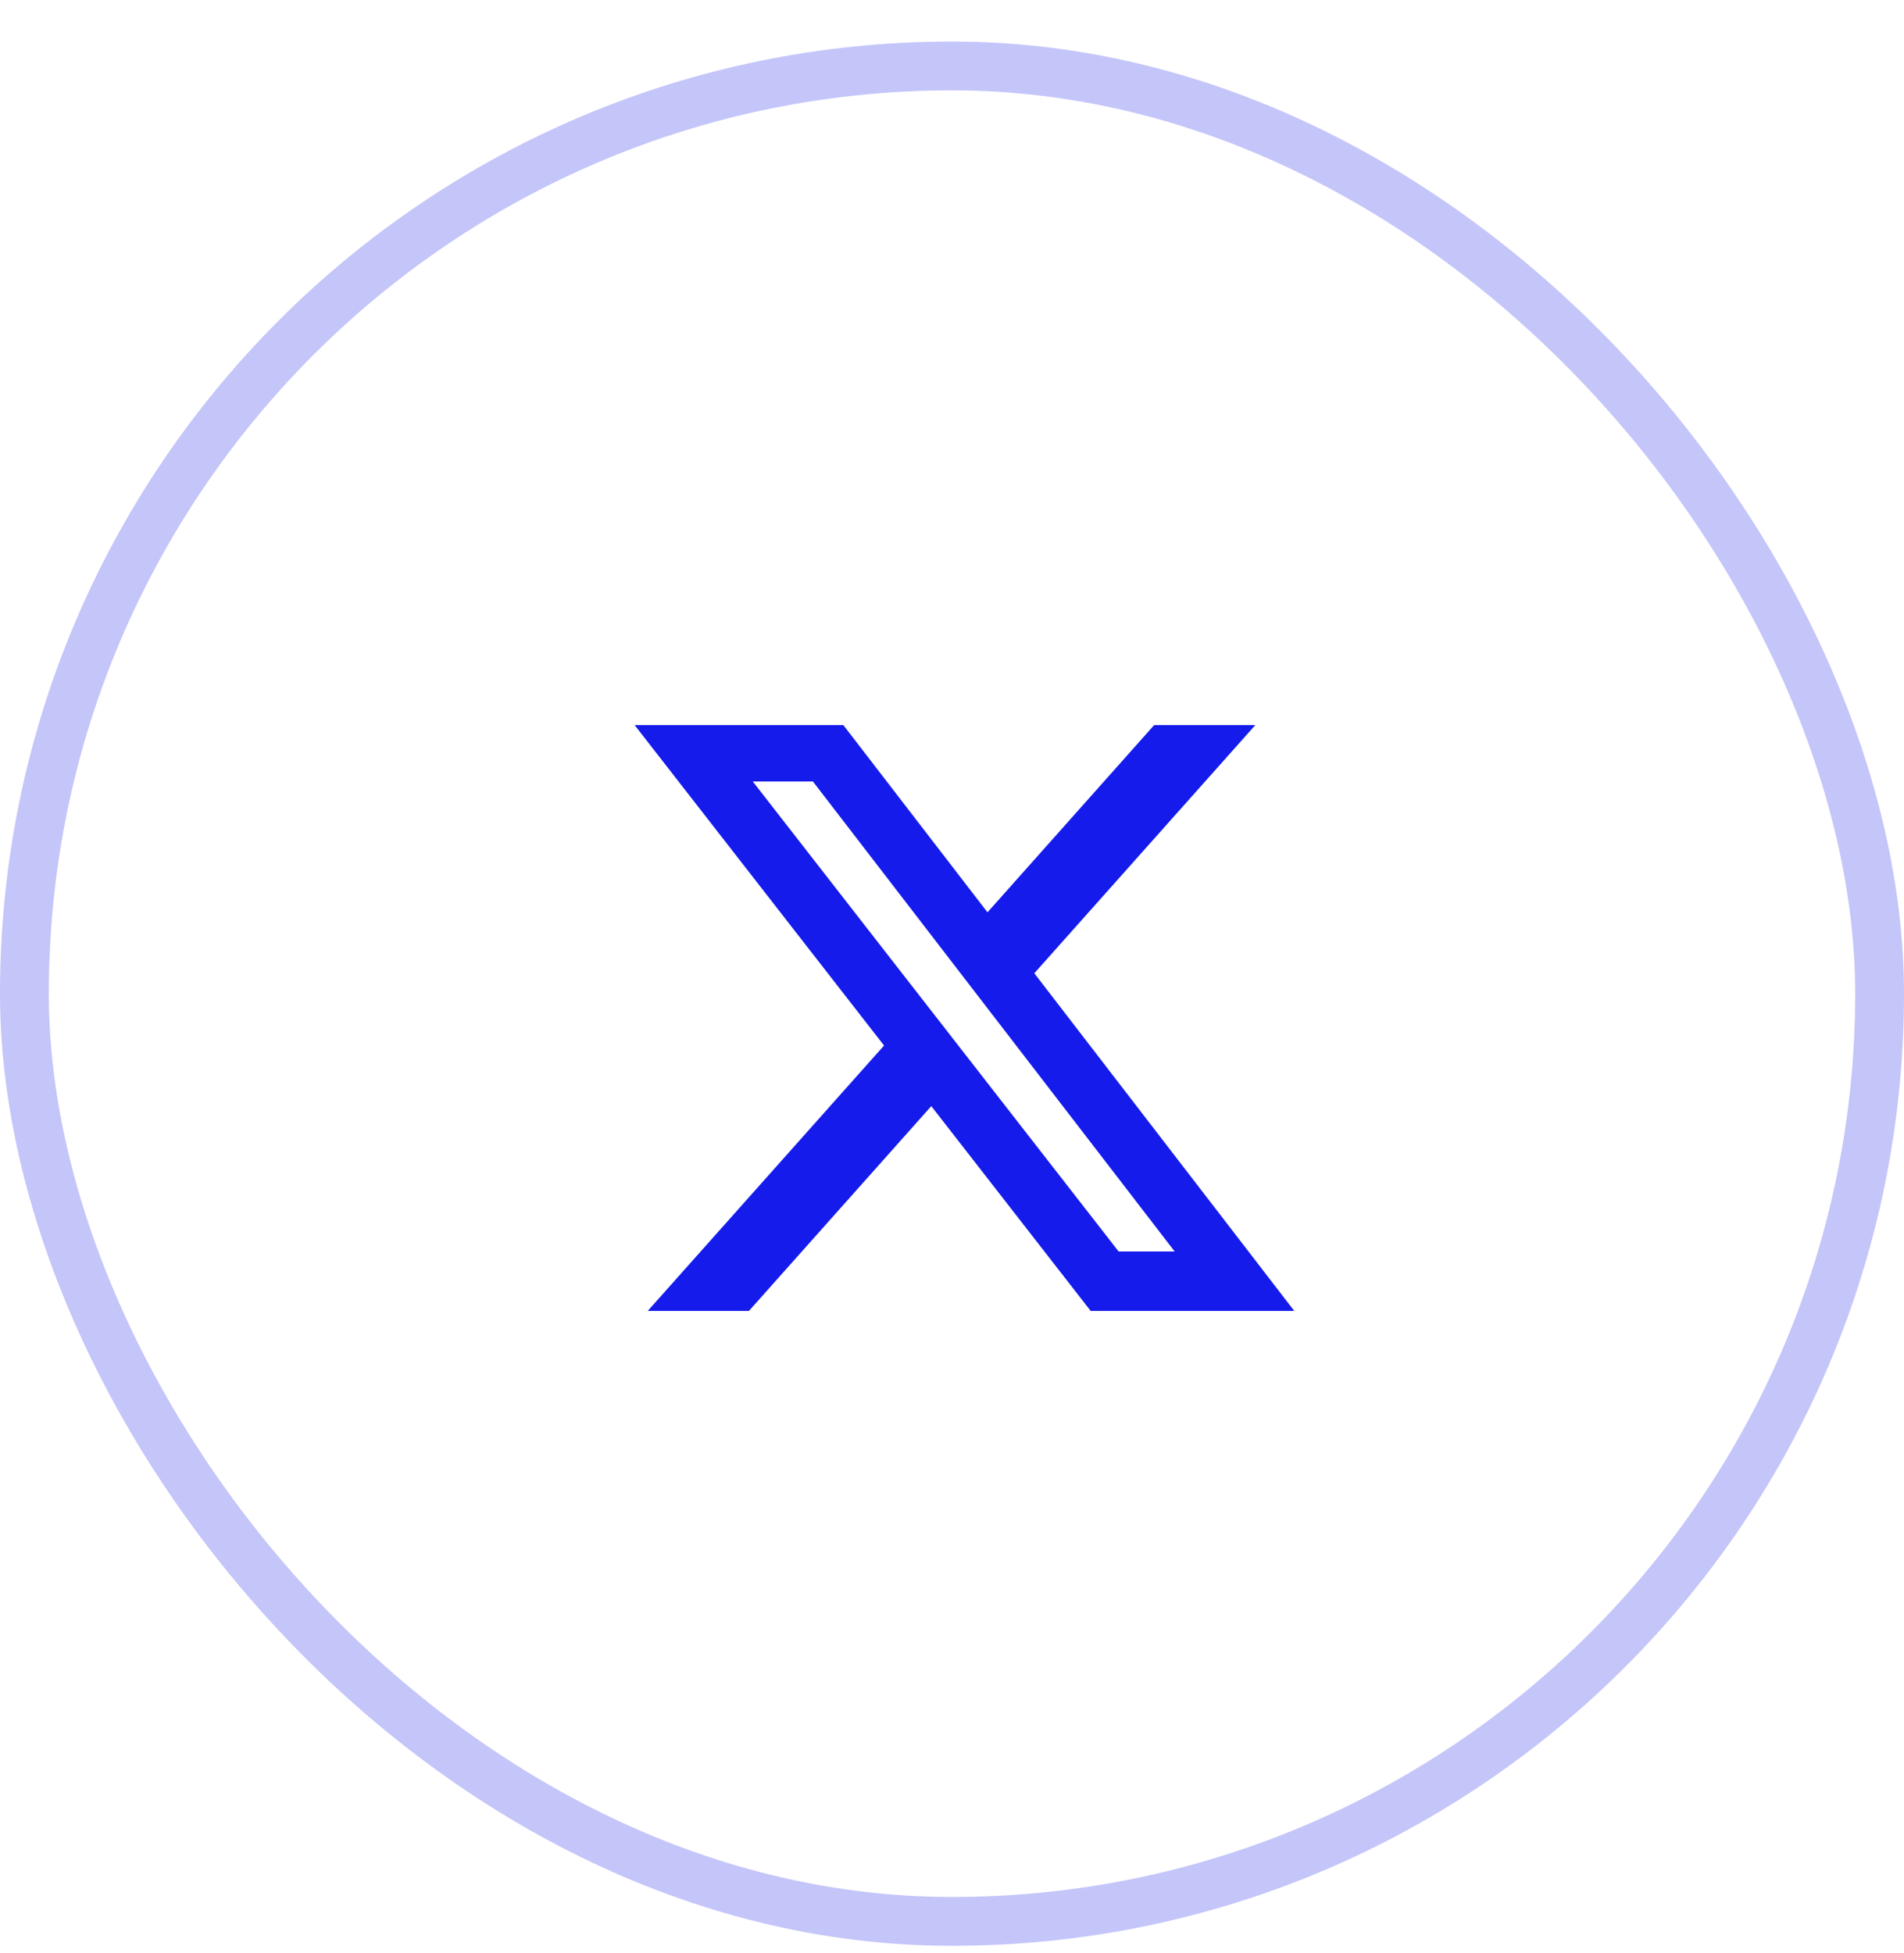 <svg width="39" height="40" viewBox="0 0 39 40" fill="none" xmlns="http://www.w3.org/2000/svg">
<rect opacity="0.25" x="0.5" y="1.351" width="38" height="38" rx="19" stroke="#141BEB"/>
<path d="M23.64 14.851H25.712L21.186 19.933L26.511 26.849H22.341L19.076 22.654L15.34 26.849H13.267L18.108 21.413L13 14.851H17.275L20.227 18.685L23.64 14.851ZM22.913 25.631H24.061L16.651 16.005H15.419L22.913 25.631Z" fill="#141BEB"/>
</svg>
